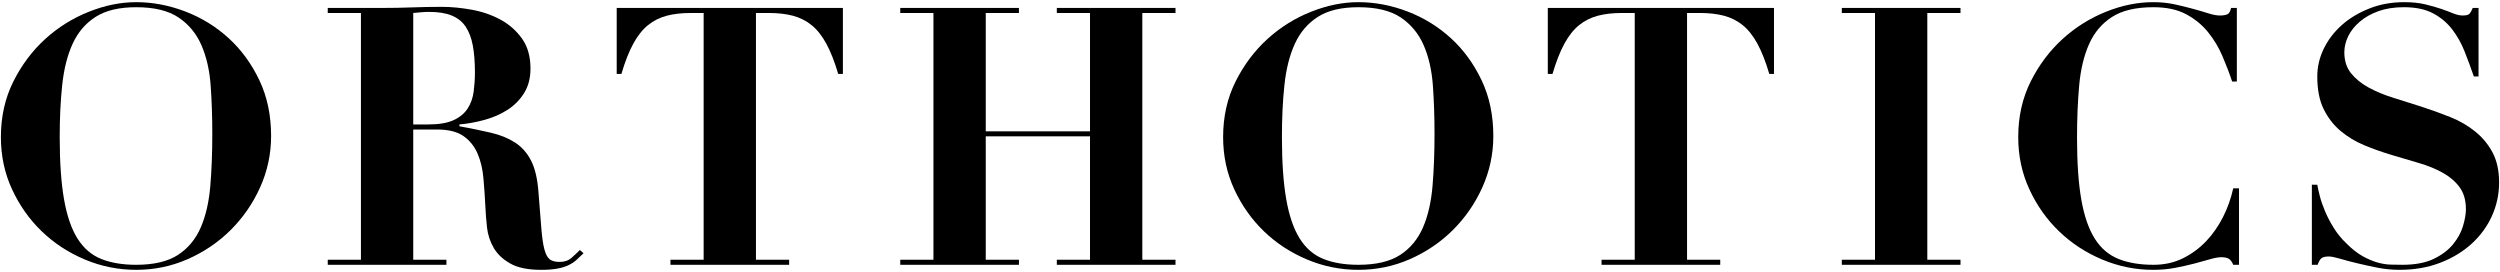 <?xml version="1.0" encoding="utf-8"?>
<!-- Generator: Adobe Illustrator 25.4.1, SVG Export Plug-In . SVG Version: 6.00 Build 0)  -->
<svg version="1.1" id="レイヤー_1" xmlns="http://www.w3.org/2000/svg" xmlns:xlink="http://www.w3.org/1999/xlink" x="0px"
	 y="0px" viewBox="0 0 277.2 30.16" style="enable-background:new 0 0 277.2 30.16;" xml:space="preserve">
<style type="text/css">
	.st0{fill:none;stroke:#000000;stroke-width:5.368;stroke-miterlimit:10;}
	.st1{fill:none;stroke:#000000;stroke-width:5.368;stroke-miterlimit:10;}
</style>
<g>
	<path d="M1.48,9.04C2.4,7.2,3.58,5.63,5.02,4.32S8.08,2.01,9.86,1.3c1.79-0.71,3.53-1.06,5.24-1.06c1.84,0,3.66,0.35,5.46,1.04
		c1.8,0.69,3.4,1.68,4.8,2.96s2.53,2.83,3.4,4.66c0.87,1.83,1.3,3.89,1.3,6.18c0,2-0.41,3.9-1.22,5.7c-0.81,1.8-1.91,3.38-3.28,4.74
		c-1.37,1.36-2.96,2.43-4.76,3.22c-1.8,0.79-3.7,1.18-5.7,1.18c-1.97,0-3.87-0.38-5.68-1.14s-3.41-1.8-4.78-3.12
		c-1.37-1.32-2.47-2.87-3.3-4.66c-0.83-1.79-1.24-3.72-1.24-5.8C0.1,12.93,0.56,10.88,1.48,9.04z M7.1,22.1
		c0.32,1.83,0.82,3.28,1.5,4.36c0.68,1.08,1.56,1.83,2.64,2.26c1.08,0.43,2.37,0.64,3.86,0.64c1.97,0,3.52-0.37,4.64-1.1
		c1.12-0.73,1.96-1.75,2.52-3.04c0.56-1.29,0.91-2.83,1.06-4.6s0.22-3.7,0.22-5.78c0-1.87-0.06-3.65-0.18-5.34
		c-0.12-1.69-0.46-3.19-1.02-4.48c-0.56-1.29-1.41-2.32-2.54-3.08c-1.13-0.76-2.7-1.14-4.7-1.14c-1.87,0-3.36,0.35-4.48,1.06
		C9.5,2.57,8.65,3.56,8.06,4.84C7.47,6.12,7.09,7.64,6.9,9.4c-0.19,1.76-0.28,3.69-0.28,5.8C6.62,17.97,6.78,20.27,7.1,22.1z"/>
	<path d="M36.34,1.44V0.88h6.04c1.12,0,2.23-0.02,3.32-0.06s2.2-0.06,3.32-0.06c1.04,0,2.14,0.11,3.3,0.32
		c1.16,0.21,2.22,0.58,3.18,1.1c0.96,0.52,1.75,1.22,2.38,2.1c0.63,0.88,0.94,1.99,0.94,3.32c0,1.07-0.24,1.98-0.72,2.74
		c-0.48,0.76-1.1,1.38-1.86,1.86c-0.76,0.48-1.61,0.85-2.54,1.1c-0.93,0.25-1.85,0.42-2.76,0.5V14c1.31,0.24,2.47,0.48,3.5,0.72
		c1.03,0.24,1.91,0.6,2.66,1.08c0.75,0.48,1.34,1.15,1.78,2c0.44,0.85,0.71,2,0.82,3.44c0.13,1.68,0.24,3.03,0.32,4.04
		s0.19,1.8,0.34,2.36c0.15,0.56,0.35,0.93,0.6,1.12c0.25,0.19,0.62,0.28,1.1,0.28c0.53,0,0.97-0.15,1.32-0.46s0.65-0.59,0.92-0.86
		l0.4,0.36c-0.27,0.27-0.53,0.51-0.78,0.74c-0.25,0.23-0.55,0.42-0.88,0.58c-0.33,0.16-0.74,0.29-1.22,0.38
		c-0.48,0.09-1.08,0.14-1.8,0.14c-1.47,0-2.61-0.23-3.44-0.7c-0.83-0.47-1.44-1.05-1.84-1.74s-0.65-1.45-0.74-2.26
		c-0.09-0.81-0.15-1.58-0.18-2.3c-0.05-1.09-0.13-2.15-0.22-3.18S53.29,17.8,52.94,17c-0.35-0.8-0.87-1.44-1.56-1.92
		c-0.69-0.48-1.67-0.72-2.92-0.72h-2.64V28.8h3.68v0.56H36.34V28.8h3.68V1.44H36.34z M47.46,13.8c1.2,0,2.15-0.16,2.84-0.48
		c0.69-0.32,1.21-0.75,1.56-1.3c0.35-0.55,0.57-1.17,0.66-1.86s0.14-1.4,0.14-2.12c0-1.17-0.08-2.18-0.24-3.02
		c-0.16-0.84-0.43-1.53-0.8-2.08c-0.37-0.55-0.89-0.95-1.54-1.22c-0.65-0.27-1.49-0.4-2.5-0.4c-0.29,0-0.59,0.01-0.88,0.04
		c-0.29,0.03-0.59,0.05-0.88,0.08V13.8H47.46z"/>
	<path d="M76.58,1.44c-0.99,0-1.87,0.1-2.64,0.3s-1.47,0.55-2.08,1.04s-1.16,1.18-1.64,2.06c-0.48,0.88-0.92,2-1.32,3.36h-0.52V0.88
		h25.08V8.2h-0.52c-0.4-1.36-0.84-2.48-1.32-3.36s-1.03-1.57-1.64-2.06c-0.61-0.49-1.31-0.84-2.08-1.04c-0.77-0.2-1.65-0.3-2.64-0.3
		h-1.44V28.8h3.68v0.56H74.34V28.8h3.68V1.44H76.58z"/>
	<path d="M112.98,0.88v0.56h-3.68v13.12h11.56V1.44h-3.68V0.88h13.16v0.56h-3.68V28.8h3.68v0.56h-13.16V28.8h3.68V15.12H109.3V28.8
		h3.68v0.56H99.82V28.8h3.68V1.44h-3.68V0.88H112.98z"/>
	<path d="M137,9.04c0.92-1.84,2.1-3.41,3.54-4.72c1.44-1.31,3.05-2.31,4.84-3.02c1.79-0.71,3.53-1.06,5.24-1.06
		c1.84,0,3.66,0.35,5.46,1.04c1.8,0.69,3.4,1.68,4.8,2.96c1.4,1.28,2.53,2.83,3.4,4.66s1.3,3.89,1.3,6.18c0,2-0.41,3.9-1.22,5.7
		s-1.91,3.38-3.28,4.74c-1.37,1.36-2.96,2.43-4.76,3.22c-1.8,0.79-3.7,1.18-5.7,1.18c-1.97,0-3.87-0.38-5.68-1.14
		s-3.41-1.8-4.78-3.12s-2.47-2.87-3.3-4.66c-0.83-1.79-1.24-3.72-1.24-5.8C135.62,12.93,136.08,10.88,137,9.04z M142.62,22.1
		c0.32,1.83,0.82,3.28,1.5,4.36c0.68,1.08,1.56,1.83,2.64,2.26c1.08,0.43,2.37,0.64,3.86,0.64c1.97,0,3.52-0.37,4.64-1.1
		c1.12-0.73,1.96-1.75,2.52-3.04c0.56-1.29,0.91-2.83,1.06-4.6s0.22-3.7,0.22-5.78c0-1.87-0.06-3.65-0.18-5.34
		c-0.12-1.69-0.46-3.19-1.02-4.48c-0.56-1.29-1.41-2.32-2.54-3.08c-1.13-0.76-2.7-1.14-4.7-1.14c-1.87,0-3.36,0.35-4.48,1.06
		c-1.12,0.71-1.97,1.7-2.56,2.98c-0.59,1.28-0.97,2.8-1.16,4.56c-0.19,1.76-0.28,3.69-0.28,5.8
		C142.14,17.97,142.3,20.27,142.62,22.1z"/>
	<path d="M179.82,1.44c-0.99,0-1.87,0.1-2.64,0.3c-0.77,0.2-1.47,0.55-2.08,1.04c-0.61,0.49-1.16,1.18-1.64,2.06
		c-0.48,0.88-0.92,2-1.32,3.36h-0.52V0.88h25.08V8.2h-0.52c-0.4-1.36-0.84-2.48-1.32-3.36s-1.03-1.57-1.64-2.06
		s-1.31-0.84-2.08-1.04s-1.65-0.3-2.64-0.3h-1.44V28.8h3.68v0.56h-13.16V28.8h3.68V1.44H179.82z"/>
	<path d="M217.38,0.88v0.56h-3.68V28.8h3.68v0.56h-13.16V28.8h3.68V1.44h-3.68V0.88H217.38z"/>
	<path d="M247.5,9.04c-0.29-0.88-0.65-1.81-1.06-2.78c-0.41-0.97-0.95-1.87-1.6-2.68c-0.65-0.81-1.47-1.48-2.44-2
		c-0.97-0.52-2.18-0.78-3.62-0.78c-1.95,0-3.48,0.36-4.6,1.08c-1.12,0.72-1.97,1.72-2.54,3c-0.57,1.28-0.94,2.81-1.1,4.58
		c-0.16,1.77-0.24,3.71-0.24,5.82c0,2.77,0.16,5.07,0.48,6.88c0.32,1.81,0.82,3.25,1.5,4.32c0.68,1.07,1.56,1.81,2.64,2.24
		c1.08,0.43,2.37,0.64,3.86,0.64c1.2,0,2.29-0.24,3.26-0.72c0.97-0.48,1.83-1.11,2.58-1.9c0.75-0.79,1.37-1.69,1.88-2.7
		c0.51-1.01,0.88-2.07,1.12-3.16h0.64v8.48h-0.64c-0.13-0.32-0.29-0.54-0.48-0.66s-0.47-0.18-0.84-0.18c-0.32,0-0.73,0.07-1.24,0.22
		s-1.09,0.31-1.74,0.48c-0.65,0.17-1.37,0.33-2.14,0.48s-1.59,0.22-2.44,0.22c-1.95,0-3.83-0.38-5.64-1.14s-3.41-1.8-4.78-3.12
		c-1.38-1.32-2.47-2.87-3.3-4.66c-0.83-1.79-1.24-3.72-1.24-5.8c0-2.27,0.46-4.32,1.38-6.16s2.1-3.41,3.54-4.72
		c1.44-1.31,3.05-2.31,4.82-3.02c1.77-0.71,3.51-1.06,5.22-1.06c0.85,0,1.65,0.08,2.38,0.24c0.73,0.16,1.41,0.33,2.04,0.5
		c0.63,0.17,1.19,0.34,1.7,0.5c0.51,0.16,0.93,0.24,1.28,0.24c0.37,0,0.65-0.05,0.84-0.14c0.19-0.09,0.32-0.33,0.4-0.7h0.64v8.16
		H247.5z"/>
	<path d="M256.94,20.48c0.05,0.32,0.15,0.74,0.28,1.26c0.13,0.52,0.33,1.08,0.58,1.68c0.25,0.6,0.57,1.21,0.96,1.84
		c0.39,0.63,0.86,1.21,1.42,1.74c0.61,0.61,1.21,1.08,1.78,1.4c0.57,0.32,1.12,0.55,1.64,0.7c0.52,0.15,1.01,0.23,1.48,0.24
		c0.47,0.01,0.9,0.02,1.3,0.02c1.41,0,2.57-0.22,3.48-0.66c0.91-0.44,1.62-0.98,2.14-1.62c0.52-0.64,0.89-1.31,1.1-2.02
		c0.21-0.71,0.32-1.33,0.32-1.86c0-0.99-0.23-1.8-0.7-2.44c-0.47-0.64-1.09-1.17-1.86-1.6s-1.65-0.79-2.64-1.08
		c-0.99-0.29-2-0.59-3.04-0.9c-1.04-0.31-2.05-0.67-3.04-1.08c-0.99-0.41-1.87-0.95-2.64-1.6c-0.77-0.65-1.39-1.46-1.86-2.42
		s-0.7-2.16-0.7-3.6c0-1.07,0.24-2.09,0.72-3.08s1.15-1.86,2-2.62s1.87-1.37,3.06-1.84c1.19-0.47,2.47-0.7,3.86-0.7
		c0.88,0,1.65,0.08,2.32,0.24c0.67,0.16,1.25,0.33,1.76,0.5s0.95,0.34,1.34,0.5c0.39,0.16,0.74,0.24,1.06,0.24
		c0.37,0,0.62-0.06,0.74-0.18c0.12-0.12,0.25-0.34,0.38-0.66h0.64v7.6h-0.52c-0.32-0.93-0.66-1.85-1.02-2.76
		c-0.36-0.91-0.82-1.73-1.38-2.46c-0.56-0.73-1.27-1.33-2.12-1.78s-1.93-0.68-3.24-0.68c-1.07,0-2.01,0.15-2.82,0.44
		c-0.81,0.29-1.5,0.68-2.06,1.16c-0.56,0.48-0.99,1.01-1.28,1.6c-0.29,0.59-0.44,1.19-0.44,1.8c0,0.93,0.25,1.71,0.74,2.32
		c0.49,0.61,1.14,1.14,1.94,1.58c0.8,0.44,1.71,0.82,2.74,1.14c1.03,0.32,2.08,0.65,3.16,1c1.08,0.35,2.13,0.73,3.16,1.14
		c1.03,0.41,1.94,0.94,2.74,1.58c0.8,0.64,1.45,1.41,1.94,2.32c0.49,0.91,0.74,2.03,0.74,3.36c0,1.31-0.27,2.55-0.8,3.72
		c-0.53,1.17-1.29,2.2-2.26,3.08s-2.13,1.58-3.48,2.1c-1.35,0.52-2.85,0.78-4.5,0.78c-0.83,0-1.65-0.08-2.46-0.24
		c-0.81-0.16-1.57-0.33-2.28-0.5c-0.71-0.17-1.33-0.34-1.88-0.5c-0.55-0.16-0.95-0.24-1.22-0.24c-0.37,0-0.64,0.06-0.8,0.18
		c-0.16,0.12-0.31,0.37-0.44,0.74h-0.64v-8.88H256.94z"/>
</g>
</svg>
